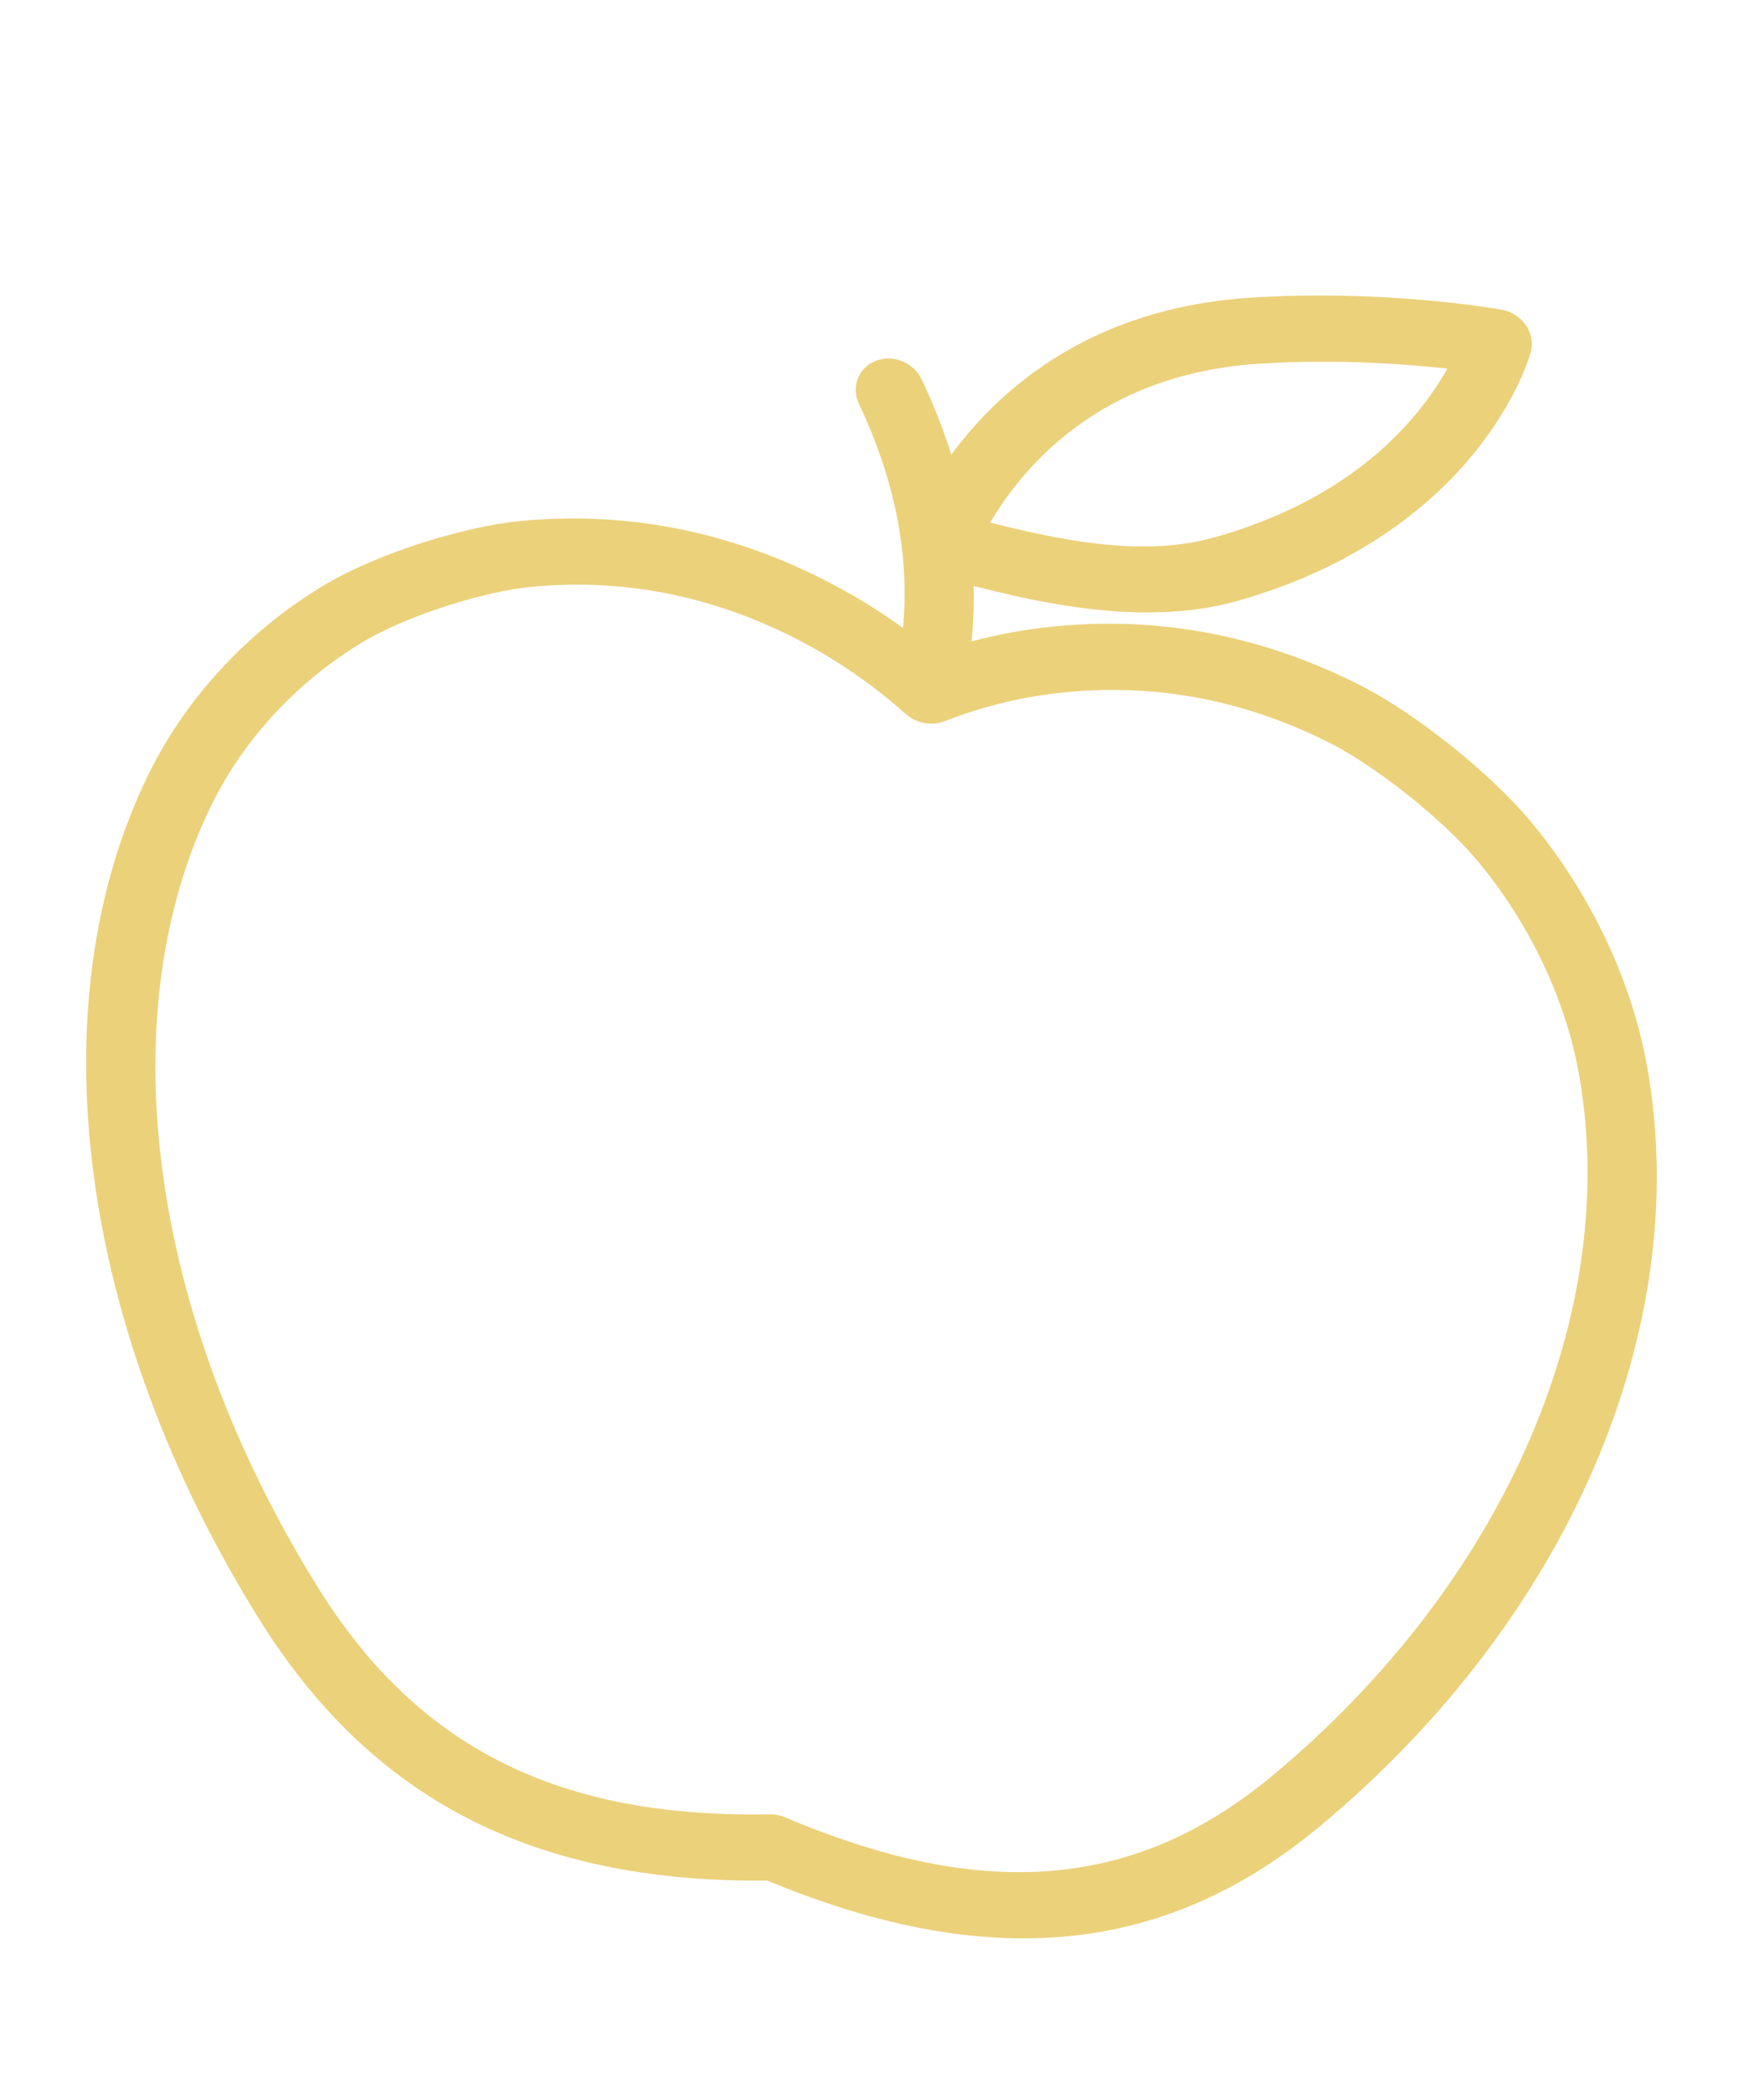 <svg xmlns="http://www.w3.org/2000/svg" width="113" height="134" viewBox="0 0 113 134" fill="none"><path d="M10.203 49.878C12.514 45.174 16.347 41.028 20.995 38.206C24.557 36.042 30.113 34.422 33.424 34.106C39.751 33.502 45.937 34.636 51.812 37.477C54.168 38.617 56.388 39.995 58.435 41.585C58.69 39.862 58.76 38.118 58.645 36.358C58.559 35.038 58.369 33.708 58.075 32.372C57.579 30.111 56.788 27.83 55.701 25.538C55.364 24.826 55.686 24.042 56.422 23.787C57.157 23.532 58.027 23.902 58.364 24.614C59.354 26.701 60.118 28.781 60.658 30.849C63.388 26.584 69.146 20.541 80.082 19.815C88.564 19.252 95.766 20.515 96.068 20.569C96.487 20.641 96.872 20.884 97.115 21.228C97.358 21.571 97.438 21.983 97.335 22.358C97.303 22.474 96.523 25.238 93.875 28.509C91.46 31.492 86.942 35.514 79.141 37.737C75.086 38.893 70.641 38.516 66.558 37.714C64.812 37.371 63.134 36.951 61.579 36.538C61.693 38.408 61.617 40.261 61.352 42.096C63.676 41.393 66.103 40.949 68.594 40.773C74.913 40.326 81.078 41.617 86.918 44.611C89.975 46.178 94.816 49.84 97.623 53.254C101.286 57.709 103.828 63.106 104.779 68.452C107.713 84.945 99.769 103.31 84.048 116.381C76.692 122.497 68.575 124.582 58.997 122.701C55.923 122.098 52.699 121.086 49.303 119.667C34.506 119.854 24.307 114.634 17.224 103.257C5.762 84.848 3.072 64.394 10.203 49.877L10.203 49.878ZM32.124 113.675C36.874 115.986 42.505 117.049 49.336 116.925C49.448 116.923 49.56 116.934 49.671 116.955C49.782 116.977 49.892 117.01 49.997 117.055C56.442 119.786 62.061 120.932 67.175 120.559C72.529 120.167 77.377 118.11 81.998 114.269C89.423 108.095 95.193 100.554 98.686 92.46C102.13 84.478 103.238 76.252 101.889 68.673C101.021 63.795 98.702 58.87 95.358 54.803C92.849 51.752 88.383 48.371 85.684 46.987C80.386 44.271 74.794 43.1 69.064 43.504C66.074 43.715 63.187 44.35 60.48 45.391C60.14 45.522 59.952 45.593 59.64 45.588C59.546 45.587 59.452 45.577 59.359 45.559L59.307 45.548C59.214 45.53 59.122 45.504 59.033 45.469C58.735 45.354 58.576 45.215 58.288 44.96C55.996 42.938 53.425 41.231 50.646 39.887C45.319 37.311 39.708 36.282 33.968 36.83C31.044 37.109 25.918 38.607 22.735 40.54C18.492 43.116 14.994 46.9 12.885 51.193C9.608 57.864 8.49 66.087 9.651 74.974C10.829 83.985 14.312 93.344 19.726 102.038C23.094 107.449 27.149 111.255 32.122 113.675L32.124 113.675ZM78.072 35.112C83.742 33.497 88.226 30.715 91.401 26.842C92.625 25.349 93.407 23.972 93.879 22.986C91.24 22.652 86.132 22.176 80.538 22.546C69.35 23.289 64.236 30.271 62.305 33.947C68.12 35.465 73.36 36.453 78.071 35.112L78.072 35.112Z" fill="#EBD17A" stroke="#EBD17A" stroke-width="1.5"></path></svg>